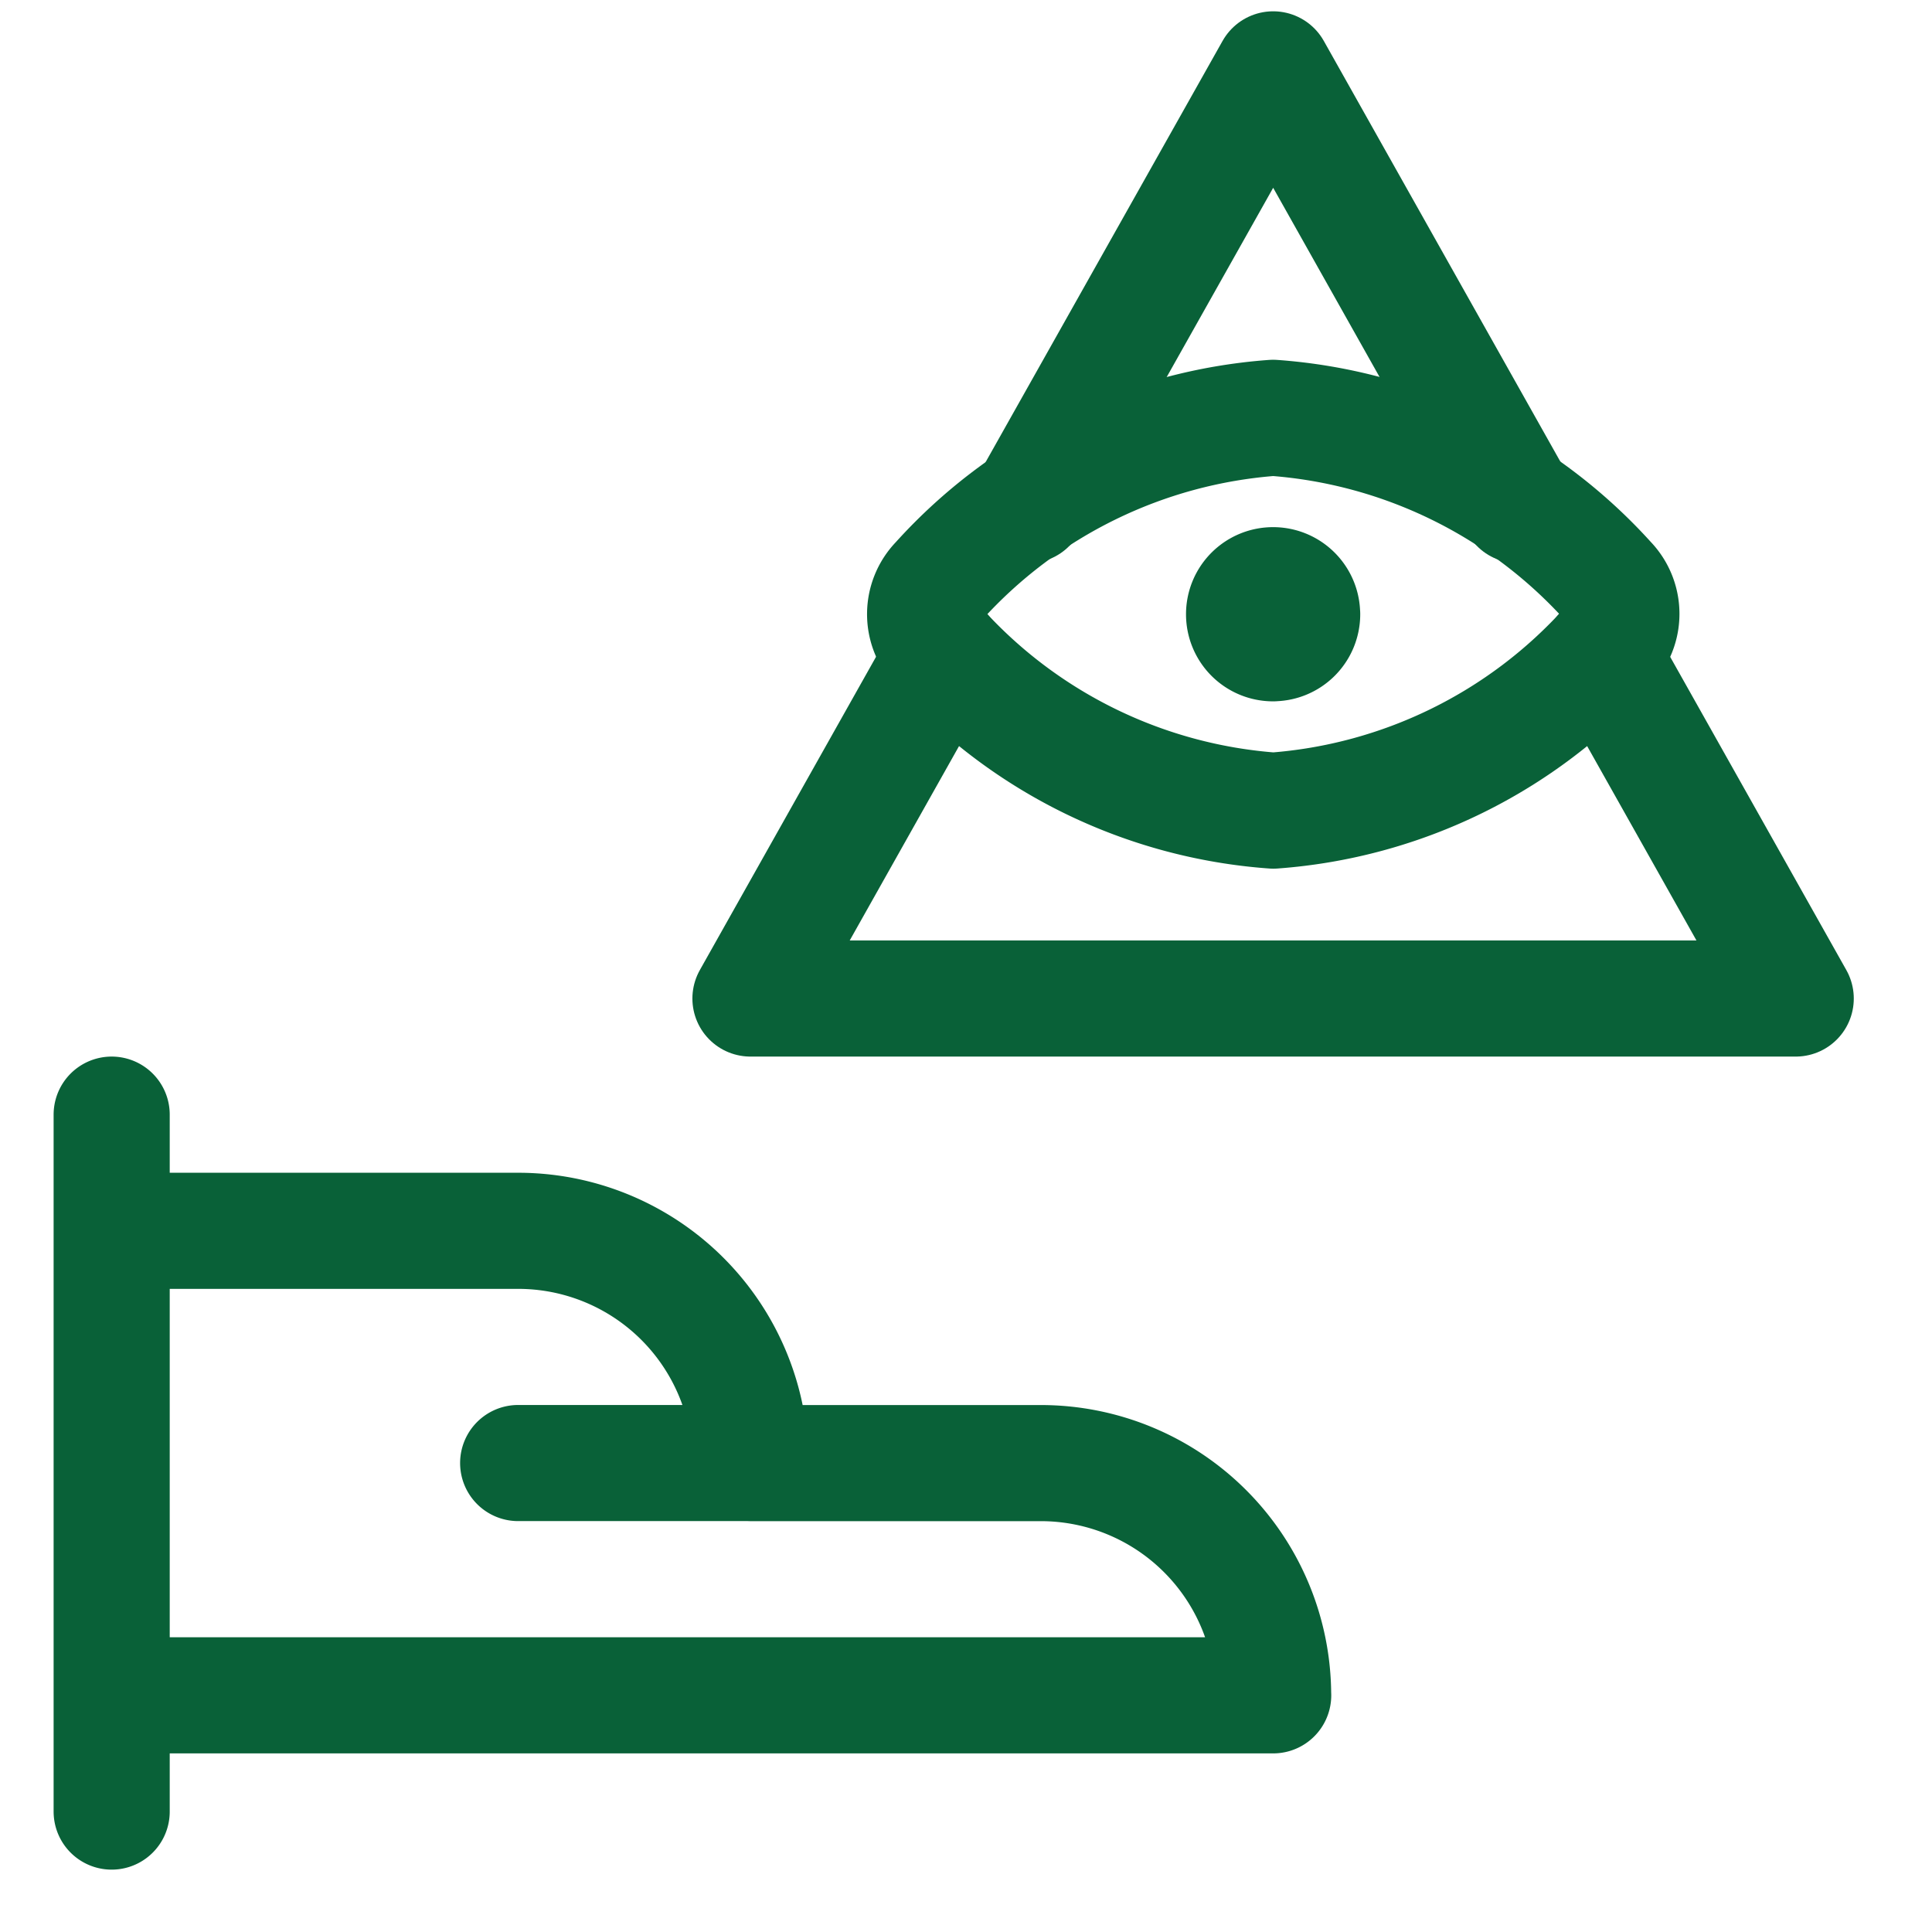 <svg width="30" height="30" xmlns="http://www.w3.org/2000/svg"><defs><path d="M20.531 18.43a3.13 3.13 0 105.885 1.48c0-.534-.135-1.038-.372-1.48-.845-.163-1.77-.27-2.756-.27" id="a"/></defs><g fill="none" fill-rule="evenodd"><path stroke="#096138" stroke-width="1.803" stroke-linecap="round" stroke-linejoin="round" d="M23.575 7.844L19.77 1.077l-3.807 6.767M14.667 10.146l-3.014 5.359h16.231l-3.014-5.359"/><path d="M19.769 6.488a7.76 7.76 0 00-5.2 2.546.721.721 0 000 1.005 7.743 7.743 0 005.204 2.548 7.743 7.743 0 005.2-2.553.721.721 0 000-1.005 7.76 7.76 0 00-5.204-2.541zM19.769 9.087a.45.45 0 01.45.45M19.318 9.538a.45.45 0 01.45-.451M19.769 9.989a.45.45 0 01-.451-.451M20.22 9.538a.45.45 0 01-.451.45M1.734 17.308V28.13M19.769 26.325a3.607 3.607 0 00-3.607-3.606h-4.509a3.607 3.607 0 00-3.607-3.607H1.734v7.213H19.77zM8.046 22.718h3.607" stroke="#096138" stroke-width="1.803" stroke-linecap="round" stroke-linejoin="round"/></g></svg>